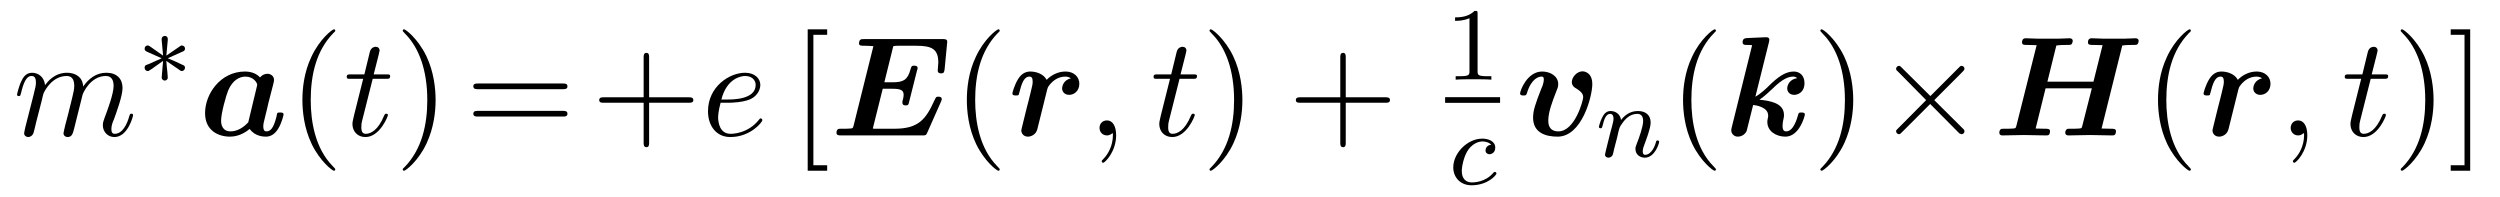 <?xml version="1.0" encoding="UTF-8"?>
<svg xmlns="http://www.w3.org/2000/svg" xmlns:xlink="http://www.w3.org/1999/xlink" viewBox="0 0 192.561 15.193" version="1.2">
<defs>
<g>
<symbol overflow="visible" id="glyph0-0">
<path style="stroke:none;" d=""/>
</symbol>
<symbol overflow="visible" id="glyph0-1">
<path style="stroke:none;" d="M 0.953 -0.641 C 0.922 -0.484 0.859 -0.234 0.859 -0.172 C 0.859 0.016 1.016 0.125 1.172 0.125 C 1.312 0.125 1.5 0.031 1.578 -0.188 C 1.594 -0.203 1.719 -0.719 1.781 -1 L 2.031 -1.969 C 2.094 -2.219 2.156 -2.453 2.219 -2.703 C 2.25 -2.891 2.344 -3.203 2.359 -3.25 C 2.516 -3.594 3.094 -4.578 4.141 -4.578 C 4.625 -4.578 4.719 -4.172 4.719 -3.812 C 4.719 -3.547 4.641 -3.234 4.562 -2.906 L 4.25 -1.641 L 4.031 -0.812 C 3.984 -0.594 3.891 -0.234 3.891 -0.172 C 3.891 0.016 4.047 0.125 4.203 0.125 C 4.547 0.125 4.609 -0.156 4.703 -0.5 C 4.859 -1.109 5.25 -2.703 5.359 -3.125 C 5.391 -3.266 5.969 -4.578 7.156 -4.578 C 7.625 -4.578 7.75 -4.203 7.75 -3.812 C 7.75 -3.203 7.281 -1.953 7.062 -1.375 C 6.969 -1.109 6.922 -1 6.922 -0.781 C 6.922 -0.266 7.312 0.125 7.812 0.125 C 8.844 0.125 9.25 -1.469 9.25 -1.562 C 9.25 -1.672 9.156 -1.672 9.125 -1.672 C 9.016 -1.672 9.016 -1.641 8.953 -1.469 C 8.797 -0.891 8.438 -0.125 7.844 -0.125 C 7.656 -0.125 7.578 -0.234 7.578 -0.484 C 7.578 -0.75 7.672 -1.016 7.781 -1.25 C 7.984 -1.828 8.438 -3.031 8.438 -3.656 C 8.438 -4.359 8 -4.828 7.188 -4.828 C 6.375 -4.828 5.812 -4.344 5.406 -3.766 C 5.406 -3.906 5.359 -4.281 5.062 -4.531 C 4.781 -4.766 4.438 -4.828 4.172 -4.828 C 3.188 -4.828 2.656 -4.125 2.469 -3.875 C 2.406 -4.5 1.953 -4.828 1.469 -4.828 C 0.953 -4.828 0.75 -4.391 0.656 -4.203 C 0.453 -3.812 0.312 -3.172 0.312 -3.141 C 0.312 -3.031 0.422 -3.031 0.453 -3.031 C 0.562 -3.031 0.562 -3.047 0.625 -3.281 C 0.812 -4.062 1.031 -4.578 1.422 -4.578 C 1.609 -4.578 1.766 -4.5 1.766 -4.078 C 1.766 -3.844 1.734 -3.734 1.594 -3.156 Z M 0.953 -0.641 "/>
</symbol>
<symbol overflow="visible" id="glyph0-2">
<path style="stroke:none;" d="M 2.25 -4.359 L 3.266 -4.359 C 3.484 -4.359 3.594 -4.359 3.594 -4.578 C 3.594 -4.703 3.484 -4.703 3.297 -4.703 L 2.328 -4.703 C 2.719 -6.25 2.781 -6.469 2.781 -6.531 C 2.781 -6.719 2.656 -6.828 2.469 -6.828 C 2.438 -6.828 2.125 -6.812 2.031 -6.438 L 1.609 -4.703 L 0.578 -4.703 C 0.359 -4.703 0.25 -4.703 0.25 -4.5 C 0.25 -4.359 0.344 -4.359 0.562 -4.359 L 1.516 -4.359 C 0.734 -1.266 0.688 -1.078 0.688 -0.891 C 0.688 -0.297 1.094 0.125 1.688 0.125 C 2.797 0.125 3.422 -1.469 3.422 -1.562 C 3.422 -1.672 3.344 -1.672 3.297 -1.672 C 3.203 -1.672 3.188 -1.641 3.125 -1.516 C 2.656 -0.375 2.078 -0.125 1.719 -0.125 C 1.484 -0.125 1.375 -0.266 1.375 -0.625 C 1.375 -0.891 1.391 -0.953 1.438 -1.141 Z M 2.25 -4.359 "/>
</symbol>
<symbol overflow="visible" id="glyph0-3">
<path style="stroke:none;" d="M 2.047 -2.516 C 2.359 -2.516 3.156 -2.547 3.703 -2.766 C 4.469 -3.094 4.531 -3.734 4.531 -3.891 C 4.531 -4.375 4.109 -4.828 3.359 -4.828 C 2.156 -4.828 0.5 -3.766 0.5 -1.859 C 0.5 -0.734 1.141 0.125 2.219 0.125 C 3.781 0.125 4.688 -1.031 4.688 -1.172 C 4.688 -1.234 4.625 -1.312 4.562 -1.312 C 4.5 -1.312 4.484 -1.281 4.422 -1.203 C 3.562 -0.125 2.359 -0.125 2.234 -0.125 C 1.391 -0.125 1.281 -1.031 1.281 -1.391 C 1.281 -1.516 1.297 -1.859 1.469 -2.516 Z M 1.531 -2.766 C 1.953 -4.422 3.078 -4.578 3.359 -4.578 C 3.875 -4.578 4.172 -4.266 4.172 -3.891 C 4.172 -2.766 2.422 -2.766 1.969 -2.766 Z M 1.531 -2.766 "/>
</symbol>
<symbol overflow="visible" id="glyph0-4">
<path style="stroke:none;" d="M 2.219 -0.016 C 2.219 -0.734 1.938 -1.156 1.516 -1.156 C 1.156 -1.156 0.938 -0.891 0.938 -0.578 C 0.938 -0.281 1.156 0 1.516 0 C 1.641 0 1.781 -0.047 1.891 -0.141 C 1.938 -0.156 1.938 -0.172 1.953 -0.172 C 1.969 -0.172 1.969 -0.156 1.969 -0.016 C 1.969 0.797 1.594 1.453 1.234 1.812 C 1.109 1.938 1.109 1.953 1.109 1.984 C 1.109 2.062 1.172 2.109 1.219 2.109 C 1.344 2.109 2.219 1.266 2.219 -0.016 Z M 2.219 -0.016 "/>
</symbol>
<symbol overflow="visible" id="glyph1-0">
<path style="stroke:none;" d=""/>
</symbol>
<symbol overflow="visible" id="glyph1-1">
<path style="stroke:none;" d="M 3.297 -1.047 C 3.359 -1 3.391 -1 3.422 -1 C 3.547 -1 3.672 -1.109 3.672 -1.25 C 3.672 -1.406 3.578 -1.438 3.469 -1.484 C 2.938 -1.734 2.734 -1.828 2.344 -1.984 L 3.281 -2.406 C 3.344 -2.438 3.5 -2.5 3.562 -2.531 C 3.641 -2.578 3.672 -2.656 3.672 -2.719 C 3.672 -2.828 3.625 -2.969 3.375 -2.969 L 2.234 -2.188 L 2.344 -3.375 C 2.359 -3.5 2.344 -3.703 2.109 -3.703 C 1.969 -3.703 1.859 -3.578 1.875 -3.469 L 1.875 -3.375 L 1.984 -2.188 L 0.938 -2.922 C 0.859 -2.969 0.844 -2.969 0.797 -2.969 C 0.672 -2.969 0.562 -2.875 0.562 -2.719 C 0.562 -2.578 0.641 -2.547 0.75 -2.484 C 1.297 -2.234 1.484 -2.156 1.875 -1.984 L 0.938 -1.562 C 0.875 -1.547 0.719 -1.469 0.656 -1.453 C 0.578 -1.406 0.562 -1.328 0.562 -1.25 C 0.562 -1.109 0.672 -1 0.797 -1 C 0.859 -1 0.875 -1 1.078 -1.141 L 1.984 -1.781 L 1.875 -0.5 C 1.875 -0.344 2.016 -0.266 2.109 -0.266 C 2.219 -0.266 2.344 -0.344 2.344 -0.5 C 2.344 -0.578 2.312 -0.844 2.312 -0.938 C 2.281 -1.203 2.25 -1.5 2.234 -1.781 Z M 3.297 -1.047 "/>
</symbol>
<symbol overflow="visible" id="glyph2-0">
<path style="stroke:none;" d=""/>
</symbol>
<symbol overflow="visible" id="glyph2-1">
<path style="stroke:none;" d="M 5.609 -3.453 C 5.688 -3.734 5.797 -4.172 5.797 -4.266 C 5.797 -4.609 5.5 -4.75 5.281 -4.75 C 5.078 -4.75 4.859 -4.641 4.719 -4.469 C 4.562 -4.641 4.203 -4.922 3.562 -4.922 C 1.672 -4.922 0.484 -3.203 0.484 -1.719 C 0.484 -0.375 1.5 0.094 2.406 0.094 C 3.172 0.094 3.734 -0.344 3.922 -0.5 C 4.328 0.094 5.047 0.094 5.172 0.094 C 5.578 0.094 5.891 -0.141 6.125 -0.531 C 6.391 -0.969 6.531 -1.562 6.531 -1.609 C 6.531 -1.766 6.375 -1.766 6.266 -1.766 C 6.156 -1.766 6.109 -1.766 6.047 -1.719 C 6.031 -1.688 6.031 -1.672 5.969 -1.391 C 5.75 -0.531 5.5 -0.312 5.219 -0.312 C 5.109 -0.312 4.969 -0.344 4.969 -0.703 C 4.969 -0.891 5.016 -1.062 5.125 -1.5 C 5.203 -1.812 5.312 -2.25 5.359 -2.484 Z M 3.812 -1.016 C 3.484 -0.641 2.984 -0.312 2.453 -0.312 C 1.781 -0.312 1.719 -0.891 1.719 -1.141 C 1.719 -1.703 2.094 -3.047 2.266 -3.469 C 2.609 -4.266 3.141 -4.531 3.594 -4.531 C 4.234 -4.531 4.5 -4.031 4.5 -3.906 L 4.469 -3.75 Z M 3.812 -1.016 "/>
</symbol>
<symbol overflow="visible" id="glyph2-2">
<path style="stroke:none;" d="M 8.516 -2.594 C 8.578 -2.734 8.578 -2.781 8.578 -2.797 C 8.578 -2.984 8.375 -2.984 8.328 -2.984 C 8.141 -2.984 8.141 -2.969 8 -2.672 C 7.344 -1.234 6.781 -0.516 4.938 -0.516 L 3.516 -0.516 C 3.359 -0.516 3.344 -0.516 3.266 -0.531 L 4.031 -3.594 L 4.781 -3.594 C 5.422 -3.594 5.641 -3.484 5.641 -3.125 C 5.641 -2.938 5.562 -2.656 5.547 -2.625 L 5.547 -2.516 C 5.547 -2.344 5.688 -2.312 5.797 -2.312 C 6 -2.312 6.016 -2.375 6.062 -2.578 L 6.672 -5 C 6.719 -5.141 6.719 -5.172 6.719 -5.188 C 6.719 -5.375 6.5 -5.375 6.453 -5.375 C 6.25 -5.375 6.234 -5.297 6.172 -5.094 C 5.953 -4.281 5.625 -4.094 4.812 -4.094 L 4.156 -4.094 L 4.844 -6.875 C 4.984 -6.906 5.109 -6.906 5.219 -6.906 L 6.641 -6.906 C 7.828 -6.906 8.312 -6.641 8.312 -5.609 C 8.312 -5.406 8.266 -5.172 8.266 -5 C 8.266 -4.781 8.469 -4.781 8.531 -4.781 C 8.75 -4.781 8.766 -4.891 8.797 -5.094 L 8.984 -7.047 L 9 -7.219 C 9 -7.422 8.812 -7.422 8.641 -7.422 L 2.594 -7.422 C 2.359 -7.422 2.359 -7.406 2.297 -7.359 C 2.219 -7.312 2.203 -7.109 2.203 -7.094 C 2.203 -6.906 2.359 -6.906 2.656 -6.906 C 2.875 -6.906 3.094 -6.891 3.312 -6.875 L 1.781 -0.734 C 1.734 -0.562 1.719 -0.547 1.531 -0.531 C 1.344 -0.516 1.125 -0.516 0.953 -0.516 C 0.672 -0.516 0.641 -0.516 0.594 -0.484 C 0.469 -0.422 0.469 -0.234 0.469 -0.203 C 0.469 0 0.656 0 0.844 0 L 7.062 0 C 7.328 0 7.375 0 7.469 -0.234 Z M 8.516 -2.594 "/>
</symbol>
<symbol overflow="visible" id="glyph2-3">
<path style="stroke:none;" d="M 4.844 -4.391 C 4.25 -4.266 4.172 -3.734 4.172 -3.625 C 4.172 -3.375 4.359 -3.125 4.719 -3.125 C 5.094 -3.125 5.5 -3.422 5.5 -3.984 C 5.5 -4.484 5.109 -4.922 4.438 -4.922 C 3.828 -4.922 3.312 -4.625 2.984 -4.281 C 2.719 -4.781 2.109 -4.922 1.719 -4.922 C 1.312 -4.922 1 -4.703 0.766 -4.312 C 0.5 -3.875 0.344 -3.297 0.344 -3.234 C 0.344 -3.078 0.516 -3.078 0.609 -3.078 C 0.734 -3.078 0.781 -3.078 0.828 -3.125 C 0.844 -3.156 0.844 -3.172 0.922 -3.453 C 1.125 -4.281 1.359 -4.531 1.656 -4.531 C 1.828 -4.531 1.906 -4.422 1.906 -4.141 C 1.906 -3.953 1.875 -3.828 1.75 -3.312 C 1.703 -3.125 1.531 -2.406 1.453 -2.141 C 1.406 -1.938 1.281 -1.438 1.234 -1.25 C 1.172 -0.953 1.031 -0.469 1.031 -0.391 C 1.031 -0.156 1.203 0.094 1.547 0.094 C 1.766 0.094 2.156 -0.047 2.266 -0.484 C 2.281 -0.531 3.016 -3.484 3.031 -3.562 C 3.078 -3.719 3.078 -3.734 3.219 -3.906 C 3.469 -4.219 3.875 -4.531 4.422 -4.531 C 4.688 -4.531 4.812 -4.422 4.844 -4.391 Z M 4.844 -4.391 "/>
</symbol>
<symbol overflow="visible" id="glyph2-4">
<path style="stroke:none;" d="M 5.906 -3.953 C 5.906 -4.938 5.172 -4.938 5.156 -4.938 C 4.719 -4.938 4.328 -4.484 4.328 -4.109 C 4.328 -3.812 4.562 -3.672 4.656 -3.625 C 5.109 -3.344 5.203 -3.156 5.203 -2.938 C 5.203 -2.688 4.562 -0.312 3.297 -0.312 C 2.516 -0.312 2.516 -0.953 2.516 -1.156 C 2.516 -1.781 2.812 -2.578 3.156 -3.453 C 3.25 -3.672 3.281 -3.781 3.281 -3.953 C 3.281 -4.578 2.656 -4.922 2.047 -4.922 C 0.891 -4.922 0.344 -3.453 0.344 -3.234 C 0.344 -3.078 0.516 -3.078 0.609 -3.078 C 0.734 -3.078 0.812 -3.078 0.859 -3.219 C 1.203 -4.391 1.781 -4.531 1.984 -4.531 C 2.062 -4.531 2.172 -4.531 2.172 -4.312 C 2.172 -4.062 2.047 -3.734 2 -3.656 C 1.5 -2.391 1.344 -1.891 1.344 -1.375 C 1.344 -0.219 2.281 0.094 3.234 0.094 C 5.109 0.094 5.906 -3.016 5.906 -3.953 Z M 5.906 -3.953 "/>
</symbol>
<symbol overflow="visible" id="glyph2-5">
<path style="stroke:none;" d="M 3.453 -7.188 C 3.484 -7.344 3.484 -7.359 3.484 -7.375 C 3.484 -7.516 3.375 -7.562 3.25 -7.562 C 3.203 -7.562 3.203 -7.562 3.172 -7.562 L 1.766 -7.5 C 1.609 -7.484 1.422 -7.469 1.422 -7.172 C 1.422 -6.969 1.625 -6.969 1.703 -6.969 C 1.828 -6.969 2.016 -6.969 2.156 -6.953 L 0.594 -0.656 C 0.578 -0.609 0.547 -0.453 0.547 -0.406 C 0.547 -0.141 0.75 0.094 1.062 0.094 C 1.266 0.094 1.578 -0.016 1.734 -0.344 C 1.766 -0.453 1.922 -1.078 2.234 -2.344 C 2.438 -2.328 3.391 -2.188 3.391 -1.531 C 3.391 -1.453 3.391 -1.422 3.359 -1.297 C 3.328 -1.156 3.328 -1.141 3.328 -1.031 C 3.328 -0.328 4 0.094 4.719 0.094 C 5.812 0.094 6.219 -1.531 6.219 -1.609 C 6.219 -1.766 6.047 -1.766 5.953 -1.766 C 5.766 -1.766 5.734 -1.75 5.688 -1.547 C 5.594 -1.234 5.328 -0.312 4.781 -0.312 C 4.609 -0.312 4.5 -0.406 4.5 -0.734 C 4.5 -0.844 4.516 -1.047 4.578 -1.297 C 4.609 -1.422 4.609 -1.5 4.609 -1.578 C 4.609 -2.5 3.516 -2.672 2.719 -2.75 C 2.828 -2.828 3.094 -3 3.703 -3.578 C 4.531 -4.406 5 -4.531 5.328 -4.531 C 5.531 -4.531 5.609 -4.422 5.609 -4.406 C 5.062 -4.328 4.859 -3.891 4.859 -3.625 C 4.859 -3.375 5.031 -3.125 5.406 -3.125 C 5.609 -3.125 6.188 -3.266 6.188 -4.031 C 6.188 -4.609 5.828 -4.922 5.359 -4.922 C 4.688 -4.922 4.094 -4.453 3.453 -3.828 C 3.344 -3.703 2.812 -3.203 2.406 -2.984 Z M 3.453 -7.188 "/>
</symbol>
<symbol overflow="visible" id="glyph2-6">
<path style="stroke:none;" d="M 9.938 -6.922 C 10.172 -6.969 10.562 -6.969 10.672 -6.969 C 10.812 -6.969 11.031 -6.969 11.078 -7 C 11.188 -7.078 11.203 -7.281 11.203 -7.281 C 11.203 -7.422 11.094 -7.484 10.953 -7.484 C 10.688 -7.484 10.406 -7.453 10.125 -7.453 C 9.859 -7.453 9.594 -7.453 9.312 -7.453 C 9.031 -7.453 8.75 -7.453 8.469 -7.453 C 8.188 -7.453 7.891 -7.484 7.609 -7.484 C 7.516 -7.484 7.297 -7.484 7.297 -7.172 C 7.297 -6.969 7.438 -6.969 7.75 -6.969 C 7.984 -6.969 8.188 -6.953 8.422 -6.953 L 7.719 -4.141 L 4.172 -4.141 L 4.859 -6.922 C 5.094 -6.969 5.469 -6.969 5.594 -6.969 C 5.734 -6.969 5.953 -6.969 6 -7 C 6.109 -7.078 6.125 -7.281 6.125 -7.281 C 6.125 -7.422 6.016 -7.484 5.875 -7.484 C 5.609 -7.484 5.328 -7.453 5.047 -7.453 C 4.781 -7.453 4.5 -7.453 4.234 -7.453 C 3.953 -7.453 3.672 -7.453 3.391 -7.453 C 3.109 -7.453 2.812 -7.484 2.531 -7.484 C 2.438 -7.484 2.219 -7.484 2.219 -7.172 C 2.219 -6.969 2.359 -6.969 2.672 -6.969 C 2.906 -6.969 3.109 -6.953 3.344 -6.953 L 1.781 -0.734 C 1.734 -0.562 1.719 -0.547 1.531 -0.531 C 1.344 -0.516 1.125 -0.516 0.953 -0.516 C 0.672 -0.516 0.641 -0.516 0.594 -0.484 C 0.469 -0.422 0.469 -0.234 0.469 -0.203 C 0.469 -0.188 0.469 0 0.703 0 C 0.984 0 1.266 -0.016 1.531 -0.016 C 1.812 -0.016 2.094 -0.031 2.359 -0.031 C 2.656 -0.031 2.938 -0.016 3.203 -0.016 C 3.484 -0.016 3.781 0 4.062 0 C 4.172 0 4.25 0 4.312 -0.078 C 4.359 -0.141 4.375 -0.297 4.375 -0.312 C 4.375 -0.516 4.219 -0.516 3.922 -0.516 C 3.703 -0.516 3.484 -0.531 3.266 -0.531 L 4.031 -3.625 L 7.594 -3.625 L 6.859 -0.734 C 6.812 -0.562 6.812 -0.547 6.609 -0.531 C 6.422 -0.516 6.203 -0.516 6.031 -0.516 C 5.75 -0.516 5.719 -0.516 5.688 -0.484 C 5.547 -0.422 5.547 -0.234 5.547 -0.203 C 5.547 -0.188 5.547 0 5.797 0 C 6.062 0 6.344 -0.016 6.625 -0.016 C 6.891 -0.016 7.172 -0.031 7.453 -0.031 C 7.734 -0.031 8.016 -0.016 8.281 -0.016 C 8.578 -0.016 8.859 0 9.141 0 C 9.25 0 9.328 0 9.391 -0.078 C 9.438 -0.141 9.453 -0.297 9.453 -0.312 C 9.453 -0.516 9.297 -0.516 9.016 -0.516 C 8.781 -0.516 8.578 -0.531 8.344 -0.531 Z M 9.938 -6.922 "/>
</symbol>
<symbol overflow="visible" id="glyph3-0">
<path style="stroke:none;" d=""/>
</symbol>
<symbol overflow="visible" id="glyph3-1">
<path style="stroke:none;" d="M 3.609 2.625 C 3.609 2.578 3.609 2.562 3.422 2.375 C 2.062 1 1.719 -1.062 1.719 -2.719 C 1.719 -4.625 2.125 -6.516 3.469 -7.891 C 3.609 -8.016 3.609 -8.031 3.609 -8.078 C 3.609 -8.141 3.562 -8.172 3.5 -8.172 C 3.391 -8.172 2.406 -7.438 1.766 -6.047 C 1.203 -4.859 1.078 -3.641 1.078 -2.719 C 1.078 -1.875 1.203 -0.562 1.797 0.672 C 2.453 2.016 3.391 2.719 3.5 2.719 C 3.562 2.719 3.609 2.688 3.609 2.625 Z M 3.609 2.625 "/>
</symbol>
<symbol overflow="visible" id="glyph3-2">
<path style="stroke:none;" d="M 3.156 -2.719 C 3.156 -3.578 3.031 -4.891 2.438 -6.125 C 1.781 -7.469 0.844 -8.172 0.734 -8.172 C 0.672 -8.172 0.625 -8.141 0.625 -8.078 C 0.625 -8.031 0.625 -8.016 0.828 -7.812 C 1.891 -6.734 2.516 -5 2.516 -2.719 C 2.516 -0.859 2.109 1.062 0.766 2.438 C 0.625 2.562 0.625 2.578 0.625 2.625 C 0.625 2.688 0.672 2.719 0.734 2.719 C 0.844 2.719 1.828 1.984 2.469 0.594 C 3.016 -0.594 3.156 -1.812 3.156 -2.719 Z M 3.156 -2.719 "/>
</symbol>
<symbol overflow="visible" id="glyph3-3">
<path style="stroke:none;" d="M 7.5 -3.562 C 7.656 -3.562 7.859 -3.562 7.859 -3.781 C 7.859 -4 7.656 -4 7.5 -4 L 0.969 -4 C 0.812 -4 0.609 -4 0.609 -3.781 C 0.609 -3.562 0.812 -3.562 0.984 -3.562 Z M 7.5 -1.453 C 7.656 -1.453 7.859 -1.453 7.859 -1.672 C 7.859 -1.891 7.656 -1.891 7.5 -1.891 L 0.984 -1.891 C 0.812 -1.891 0.609 -1.891 0.609 -1.672 C 0.609 -1.453 0.812 -1.453 0.969 -1.453 Z M 7.5 -1.453 "/>
</symbol>
<symbol overflow="visible" id="glyph3-4">
<path style="stroke:none;" d="M 4.453 -2.516 L 7.5 -2.516 C 7.656 -2.516 7.859 -2.516 7.859 -2.719 C 7.859 -2.938 7.656 -2.938 7.5 -2.938 L 4.453 -2.938 L 4.453 -6 C 4.453 -6.156 4.453 -6.359 4.25 -6.359 C 4.031 -6.359 4.031 -6.156 4.031 -6 L 4.031 -2.938 L 0.969 -2.938 C 0.812 -2.938 0.609 -2.938 0.609 -2.719 C 0.609 -2.516 0.812 -2.516 0.969 -2.516 L 4.031 -2.516 L 4.031 0.547 C 4.031 0.703 4.031 0.906 4.25 0.906 C 4.453 0.906 4.453 0.703 4.453 0.547 Z M 4.453 -2.516 "/>
</symbol>
<symbol overflow="visible" id="glyph3-5">
<path style="stroke:none;" d="M 2.781 2.719 L 2.781 2.297 L 1.719 2.297 L 1.719 -7.75 L 2.781 -7.75 L 2.781 -8.172 L 1.281 -8.172 L 1.281 2.719 Z M 2.781 2.719 "/>
</symbol>
<symbol overflow="visible" id="glyph3-6">
<path style="stroke:none;" d="M 1.734 -8.172 L 0.234 -8.172 L 0.234 -7.75 L 1.297 -7.75 L 1.297 2.297 L 0.234 2.297 L 0.234 2.719 L 1.734 2.719 Z M 1.734 -8.172 "/>
</symbol>
<symbol overflow="visible" id="glyph4-0">
<path style="stroke:none;" d=""/>
</symbol>
<symbol overflow="visible" id="glyph4-1">
<path style="stroke:none;" d="M 2.5 -5.078 C 2.5 -5.297 2.484 -5.297 2.266 -5.297 C 1.938 -4.984 1.516 -4.797 0.766 -4.797 L 0.766 -4.531 C 0.984 -4.531 1.406 -4.531 1.875 -4.734 L 1.875 -0.656 C 1.875 -0.359 1.844 -0.266 1.094 -0.266 L 0.812 -0.266 L 0.812 0 C 1.141 -0.031 1.828 -0.031 2.188 -0.031 C 2.547 -0.031 3.234 -0.031 3.562 0 L 3.562 -0.266 L 3.281 -0.266 C 2.531 -0.266 2.5 -0.359 2.5 -0.656 Z M 2.5 -5.078 "/>
</symbol>
<symbol overflow="visible" id="glyph5-0">
<path style="stroke:none;" d=""/>
</symbol>
<symbol overflow="visible" id="glyph5-1">
<path style="stroke:none;" d="M 3.266 -3.047 C 2.938 -3.016 2.828 -2.766 2.828 -2.609 C 2.828 -2.375 3.031 -2.312 3.141 -2.312 C 3.172 -2.312 3.578 -2.344 3.578 -2.828 C 3.578 -3.312 3.062 -3.516 2.578 -3.516 C 1.453 -3.516 0.344 -2.422 0.344 -1.297 C 0.344 -0.547 0.875 0.078 1.75 0.078 C 3.016 0.078 3.672 -0.719 3.672 -0.828 C 3.672 -0.906 3.594 -0.953 3.547 -0.953 C 3.5 -0.953 3.469 -0.938 3.438 -0.891 C 2.812 -0.141 1.906 -0.141 1.766 -0.141 C 1.344 -0.141 1 -0.406 1 -1.016 C 1 -1.359 1.156 -2.203 1.531 -2.703 C 1.875 -3.141 2.281 -3.297 2.594 -3.297 C 2.688 -3.297 3.047 -3.281 3.266 -3.047 Z M 3.266 -3.047 "/>
</symbol>
<symbol overflow="visible" id="glyph5-2">
<path style="stroke:none;" d="M 1.594 -1.312 C 1.625 -1.422 1.703 -1.734 1.719 -1.844 C 1.828 -2.281 1.828 -2.281 2.016 -2.547 C 2.281 -2.938 2.656 -3.297 3.188 -3.297 C 3.469 -3.297 3.641 -3.125 3.641 -2.75 C 3.641 -2.312 3.312 -1.406 3.156 -1.016 C 3.047 -0.75 3.047 -0.703 3.047 -0.594 C 3.047 -0.141 3.422 0.078 3.766 0.078 C 4.547 0.078 4.875 -1.031 4.875 -1.141 C 4.875 -1.219 4.812 -1.25 4.75 -1.25 C 4.656 -1.25 4.641 -1.188 4.625 -1.109 C 4.438 -0.453 4.094 -0.141 3.797 -0.141 C 3.672 -0.141 3.609 -0.219 3.609 -0.406 C 3.609 -0.594 3.672 -0.766 3.75 -0.969 C 3.859 -1.266 4.219 -2.188 4.219 -2.625 C 4.219 -3.234 3.797 -3.516 3.234 -3.516 C 2.578 -3.516 2.172 -3.125 1.938 -2.828 C 1.875 -3.266 1.531 -3.516 1.125 -3.516 C 0.844 -3.516 0.641 -3.328 0.516 -3.078 C 0.312 -2.703 0.234 -2.312 0.234 -2.297 C 0.234 -2.219 0.297 -2.188 0.359 -2.188 C 0.469 -2.188 0.469 -2.219 0.531 -2.438 C 0.625 -2.828 0.766 -3.297 1.094 -3.297 C 1.312 -3.297 1.359 -3.094 1.359 -2.922 C 1.359 -2.766 1.312 -2.625 1.25 -2.359 C 1.234 -2.297 1.109 -1.828 1.078 -1.719 L 0.781 -0.516 C 0.75 -0.391 0.703 -0.203 0.703 -0.172 C 0.703 0.016 0.859 0.078 0.969 0.078 C 1.109 0.078 1.234 -0.016 1.281 -0.109 C 1.312 -0.156 1.375 -0.438 1.406 -0.594 Z M 1.594 -1.312 "/>
</symbol>
<symbol overflow="visible" id="glyph6-0">
<path style="stroke:none;" d=""/>
</symbol>
<symbol overflow="visible" id="glyph6-1">
<path style="stroke:none;" d="M 4.25 -3.031 L 2.062 -5.203 C 1.938 -5.328 1.906 -5.359 1.828 -5.359 C 1.719 -5.359 1.609 -5.25 1.609 -5.141 C 1.609 -5.062 1.625 -5.031 1.75 -4.922 L 3.922 -2.719 L 1.75 -0.531 C 1.625 -0.422 1.609 -0.391 1.609 -0.312 C 1.609 -0.203 1.719 -0.094 1.828 -0.094 C 1.906 -0.094 1.938 -0.125 2.062 -0.25 L 4.234 -2.422 L 6.484 -0.156 C 6.516 -0.156 6.594 -0.094 6.656 -0.094 C 6.781 -0.094 6.875 -0.203 6.875 -0.312 C 6.875 -0.344 6.875 -0.375 6.844 -0.438 C 6.828 -0.453 5.094 -2.172 4.547 -2.719 L 6.547 -4.719 C 6.594 -4.781 6.766 -4.922 6.812 -5 C 6.828 -5.016 6.875 -5.062 6.875 -5.141 C 6.875 -5.25 6.781 -5.359 6.656 -5.359 C 6.562 -5.359 6.516 -5.312 6.406 -5.188 Z M 4.25 -3.031 "/>
</symbol>
</g>
</defs>
<g id="surface1">
<g style="fill:rgb(0%,0%,0%);fill-opacity:1;">
  <use xlink:href="#glyph0-1" x="1" y="10.431"/>
</g>
<g style="fill:rgb(0%,0%,0%);fill-opacity:1;">
  <use xlink:href="#glyph1-1" x="10.578" y="6.472"/>
</g>
<g style="fill:rgb(0%,0%,0%);fill-opacity:1;">
  <use xlink:href="#glyph2-1" x="15.311" y="10.431"/>
</g>
<g style="fill:rgb(0%,0%,0%);fill-opacity:1;">
  <use xlink:href="#glyph3-1" x="22.215" y="10.431"/>
</g>
<g style="fill:rgb(0%,0%,0%);fill-opacity:1;">
  <use xlink:href="#glyph0-2" x="26.457" y="10.431"/>
</g>
<g style="fill:rgb(0%,0%,0%);fill-opacity:1;">
  <use xlink:href="#glyph3-2" x="30.396" y="10.431"/>
</g>
<g style="fill:rgb(0%,0%,0%);fill-opacity:1;">
  <use xlink:href="#glyph3-3" x="35.849" y="10.431"/>
</g>
<g style="fill:rgb(0%,0%,0%);fill-opacity:1;">
  <use xlink:href="#glyph3-4" x="45.545" y="10.431"/>
</g>
<g style="fill:rgb(0%,0%,0%);fill-opacity:1;">
  <use xlink:href="#glyph0-3" x="54.033" y="10.431"/>
</g>
<g style="fill:rgb(0%,0%,0%);fill-opacity:1;">
  <use xlink:href="#glyph3-5" x="60.931" y="10.431"/>
</g>
<g style="fill:rgb(0%,0%,0%);fill-opacity:1;">
  <use xlink:href="#glyph2-2" x="63.961" y="10.431"/>
</g>
<g style="fill:rgb(0%,0%,0%);fill-opacity:1;">
  <use xlink:href="#glyph3-1" x="73.393" y="10.431"/>
</g>
<g style="fill:rgb(0%,0%,0%);fill-opacity:1;">
  <use xlink:href="#glyph2-3" x="77.635" y="10.431"/>
</g>
<g style="fill:rgb(0%,0%,0%);fill-opacity:1;">
  <use xlink:href="#glyph0-4" x="83.751" y="10.431"/>
</g>
<g style="fill:rgb(0%,0%,0%);fill-opacity:1;">
  <use xlink:href="#glyph0-2" x="88.603" y="10.431"/>
</g>
<g style="fill:rgb(0%,0%,0%);fill-opacity:1;">
  <use xlink:href="#glyph3-2" x="92.539" y="10.431"/>
</g>
<g style="fill:rgb(0%,0%,0%);fill-opacity:1;">
  <use xlink:href="#glyph3-4" x="99.203" y="10.431"/>
</g>
<g style="fill:rgb(0%,0%,0%);fill-opacity:1;">
  <use xlink:href="#glyph4-1" x="111.31" y="6.136"/>
</g>
<path style="fill:none;stroke-width:0.436;stroke-linecap:butt;stroke-linejoin:miter;stroke:rgb(0%,0%,0%);stroke-opacity:1;stroke-miterlimit:10;" d="M -0.001 0.001 L 4.233 0.001 " transform="matrix(1,0,0,-1,111.31,7.704)"/>
<g style="fill:rgb(0%,0%,0%);fill-opacity:1;">
  <use xlink:href="#glyph5-1" x="111.593" y="14.193"/>
</g>
<g style="fill:rgb(0%,0%,0%);fill-opacity:1;">
  <use xlink:href="#glyph2-4" x="116.74" y="10.431"/>
</g>
<g style="fill:rgb(0%,0%,0%);fill-opacity:1;">
  <use xlink:href="#glyph5-2" x="122.922" y="12.067"/>
</g>
<g style="fill:rgb(0%,0%,0%);fill-opacity:1;">
  <use xlink:href="#glyph3-1" x="128.558" y="10.431"/>
</g>
<g style="fill:rgb(0%,0%,0%);fill-opacity:1;">
  <use xlink:href="#glyph2-5" x="132.801" y="10.431"/>
</g>
<g style="fill:rgb(0%,0%,0%);fill-opacity:1;">
  <use xlink:href="#glyph3-2" x="139.588" y="10.431"/>
</g>
<g style="fill:rgb(0%,0%,0%);fill-opacity:1;">
  <use xlink:href="#glyph6-1" x="144.437" y="10.431"/>
</g>
<g style="fill:rgb(0%,0%,0%);fill-opacity:1;">
  <use xlink:href="#glyph2-6" x="153.528" y="10.431"/>
</g>
<g style="fill:rgb(0%,0%,0%);fill-opacity:1;">
  <use xlink:href="#glyph3-1" x="165.141" y="10.431"/>
</g>
<g style="fill:rgb(0%,0%,0%);fill-opacity:1;">
  <use xlink:href="#glyph2-3" x="169.384" y="10.431"/>
</g>
<g style="fill:rgb(0%,0%,0%);fill-opacity:1;">
  <use xlink:href="#glyph0-4" x="175.5" y="10.431"/>
</g>
<g style="fill:rgb(0%,0%,0%);fill-opacity:1;">
  <use xlink:href="#glyph0-2" x="180.352" y="10.431"/>
</g>
<g style="fill:rgb(0%,0%,0%);fill-opacity:1;">
  <use xlink:href="#glyph3-2" x="184.288" y="10.431"/>
  <use xlink:href="#glyph3-6" x="188.531" y="10.431"/>
</g>
</g>
</svg>
